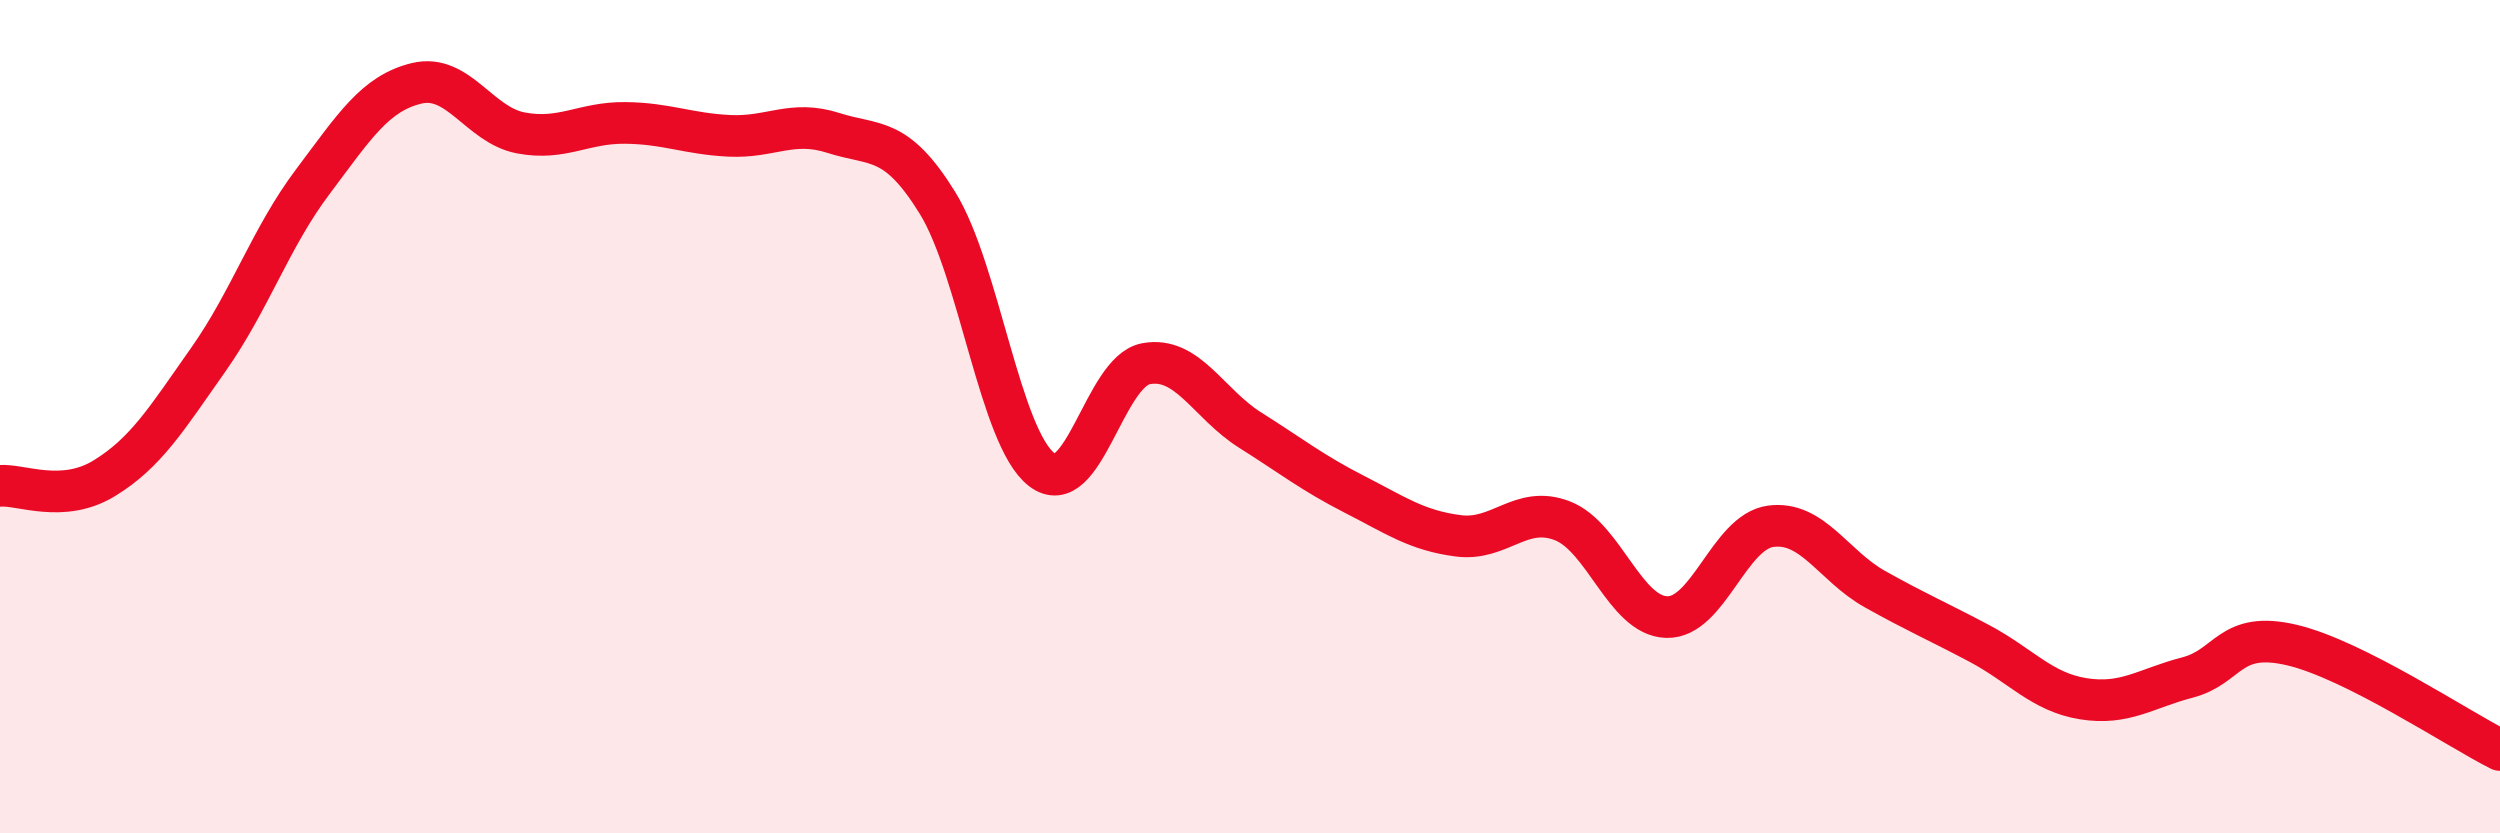 
    <svg width="60" height="20" viewBox="0 0 60 20" xmlns="http://www.w3.org/2000/svg">
      <path
        d="M 0,11.66 C 0.5,11.62 1.5,12.09 2.5,11.48 C 3.5,10.87 4,10.05 5,8.63 C 6,7.21 6.5,5.7 7.5,4.37 C 8.5,3.04 9,2.24 10,2 C 11,1.76 11.5,3 12.5,3.19 C 13.5,3.38 14,2.94 15,2.95 C 16,2.96 16.5,3.21 17.5,3.26 C 18.5,3.31 19,2.87 20,3.19 C 21,3.51 21.5,3.25 22.5,4.87 C 23.5,6.49 24,10.5 25,11.27 C 26,12.04 26.5,8.92 27.5,8.73 C 28.5,8.54 29,9.69 30,10.32 C 31,10.95 31.5,11.35 32.5,11.86 C 33.5,12.37 34,12.73 35,12.86 C 36,12.99 36.5,12.11 37.5,12.5 C 38.5,12.89 39,14.78 40,14.81 C 41,14.84 41.5,12.76 42.5,12.63 C 43.5,12.5 44,13.58 45,14.14 C 46,14.7 46.5,14.91 47.5,15.44 C 48.5,15.97 49,16.61 50,16.77 C 51,16.93 51.5,16.52 52.5,16.26 C 53.5,16 53.5,15.13 55,15.48 C 56.5,15.83 59,17.5 60,18L60 20L0 20Z"
        fill="#EB0A25"
        opacity="0.1"
        stroke-linecap="round"
        stroke-linejoin="round"
      />
      <path
        d="M 0,11.66 C 0.5,11.62 1.5,12.09 2.5,11.48 C 3.5,10.87 4,10.05 5,8.63 C 6,7.21 6.5,5.7 7.5,4.37 C 8.5,3.04 9,2.24 10,2 C 11,1.76 11.5,3 12.5,3.19 C 13.5,3.38 14,2.94 15,2.95 C 16,2.96 16.5,3.21 17.5,3.26 C 18.5,3.31 19,2.87 20,3.19 C 21,3.51 21.5,3.25 22.5,4.87 C 23.5,6.49 24,10.5 25,11.27 C 26,12.04 26.5,8.92 27.5,8.73 C 28.5,8.54 29,9.69 30,10.32 C 31,10.95 31.5,11.35 32.5,11.86 C 33.5,12.37 34,12.73 35,12.86 C 36,12.99 36.5,12.11 37.5,12.5 C 38.5,12.89 39,14.78 40,14.81 C 41,14.84 41.5,12.76 42.5,12.63 C 43.5,12.5 44,13.58 45,14.14 C 46,14.7 46.5,14.91 47.5,15.44 C 48.5,15.97 49,16.61 50,16.77 C 51,16.93 51.5,16.52 52.5,16.26 C 53.5,16 53.5,15.13 55,15.48 C 56.5,15.83 59,17.5 60,18"
        stroke="#EB0A25"
        stroke-width="1"
        fill="none"
        stroke-linecap="round"
        stroke-linejoin="round"
      />
    </svg>
  